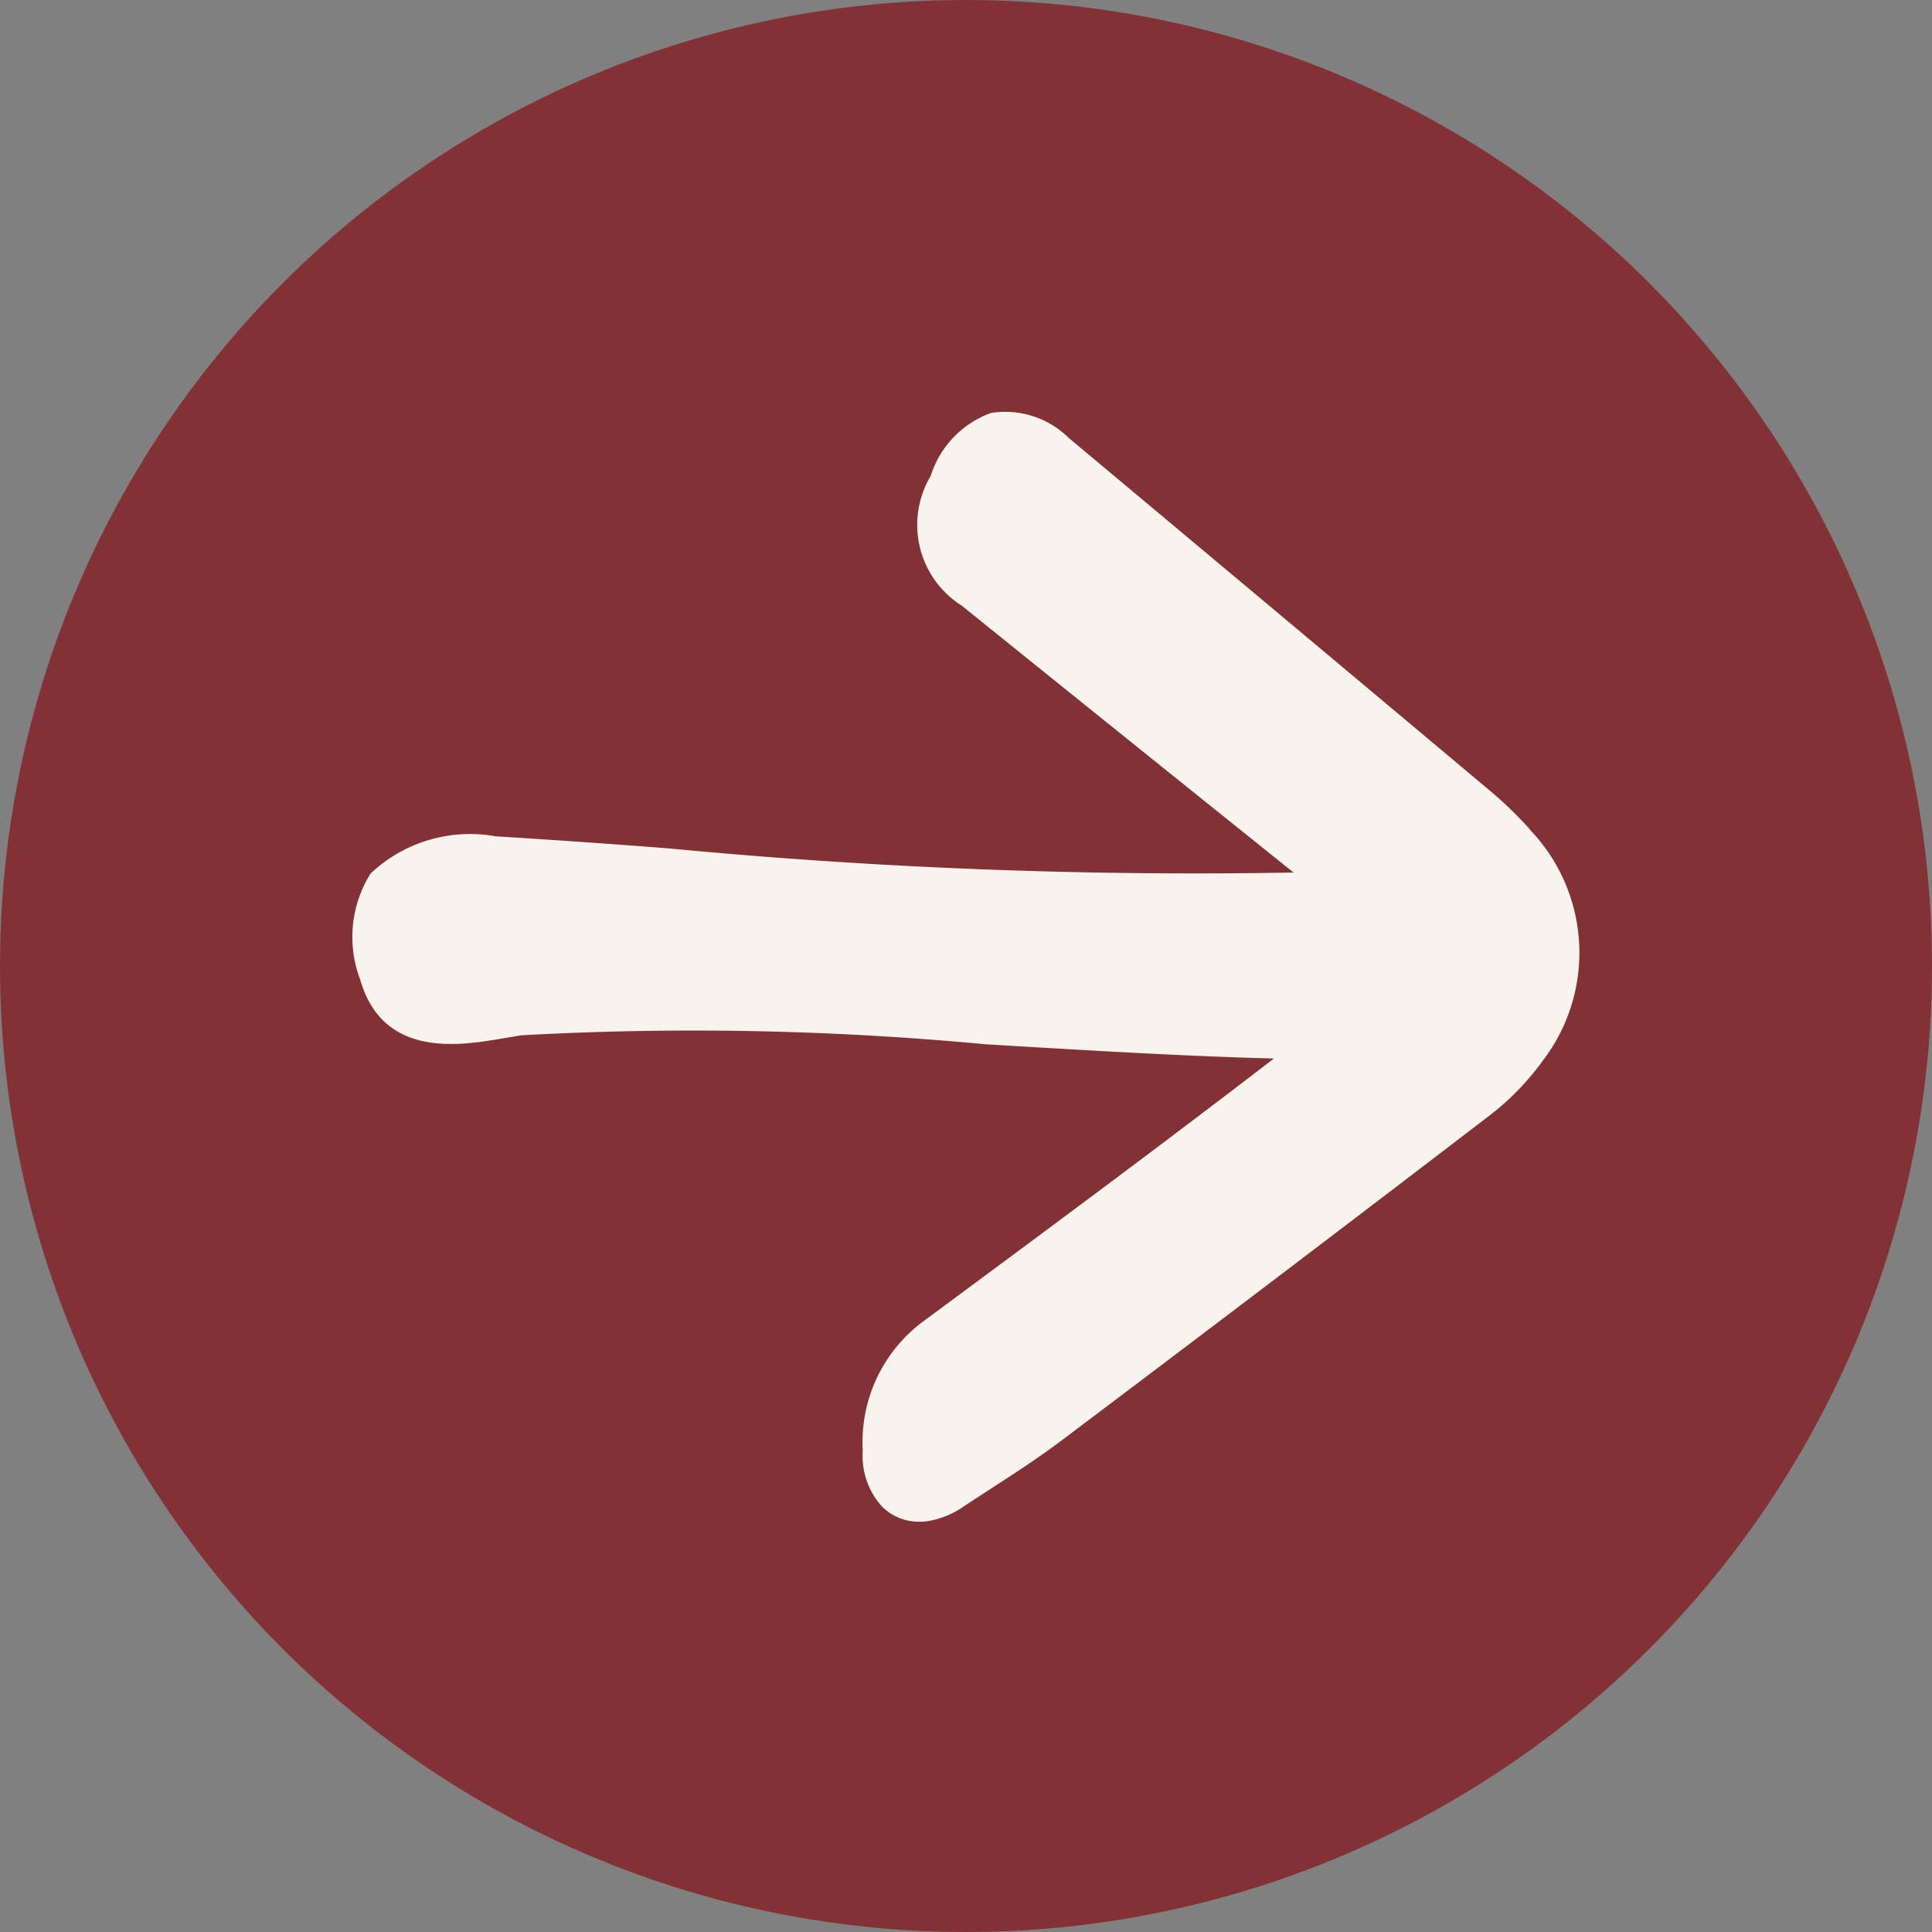 <?xml version="1.0" encoding="UTF-8"?>
<svg xmlns="http://www.w3.org/2000/svg" id="icon-arrow-circle" viewBox="0 0 16 16">
  <rect x="0" y="0" width="16" height="16" fill="#808080" stroke="none"/>
  <g transform="translate(-708)">
    <circle cx="8" cy="8" r="8" fill="#823235" transform="translate(708)"></circle>
    <path fill="#f8f3ed" d="M720.668 6.866a3.307 3.307 0 0 0-.308-.3q-1.753-1.471-3.51-2.94a.747.747 0 0 0-.643-.206.814.814 0 0 0-.5.523.791.791 0 0 0 .258 1.073q1.375 1.109 2.748 2.21a45.926 45.926 0 0 1-5.175-.2 90.591 90.591 0 0 0-1.433-.1 1.2 1.2 0 0 0-1.036.308.992.992 0 0 0-.085.882c.188.651.828.543 1.172.485l.16-.027a25.8 25.8 0 0 1 3.842.074c.82.049 1.66.1 2.392.118-.962.74-1.936 1.461-2.912 2.183a1.243 1.243 0 0 0-.493 1.064.625.625 0 0 0 .156.46.431.431 0 0 0 .321.129h.025a.72.72 0 0 0 .344-.133l.176-.115c.209-.135.42-.271.621-.422q1.777-1.338 3.544-2.691a2.18 2.18 0 0 0 .444-.456 1.471 1.471 0 0 0-.109-1.917Z"></path>
  </g>
</svg>
